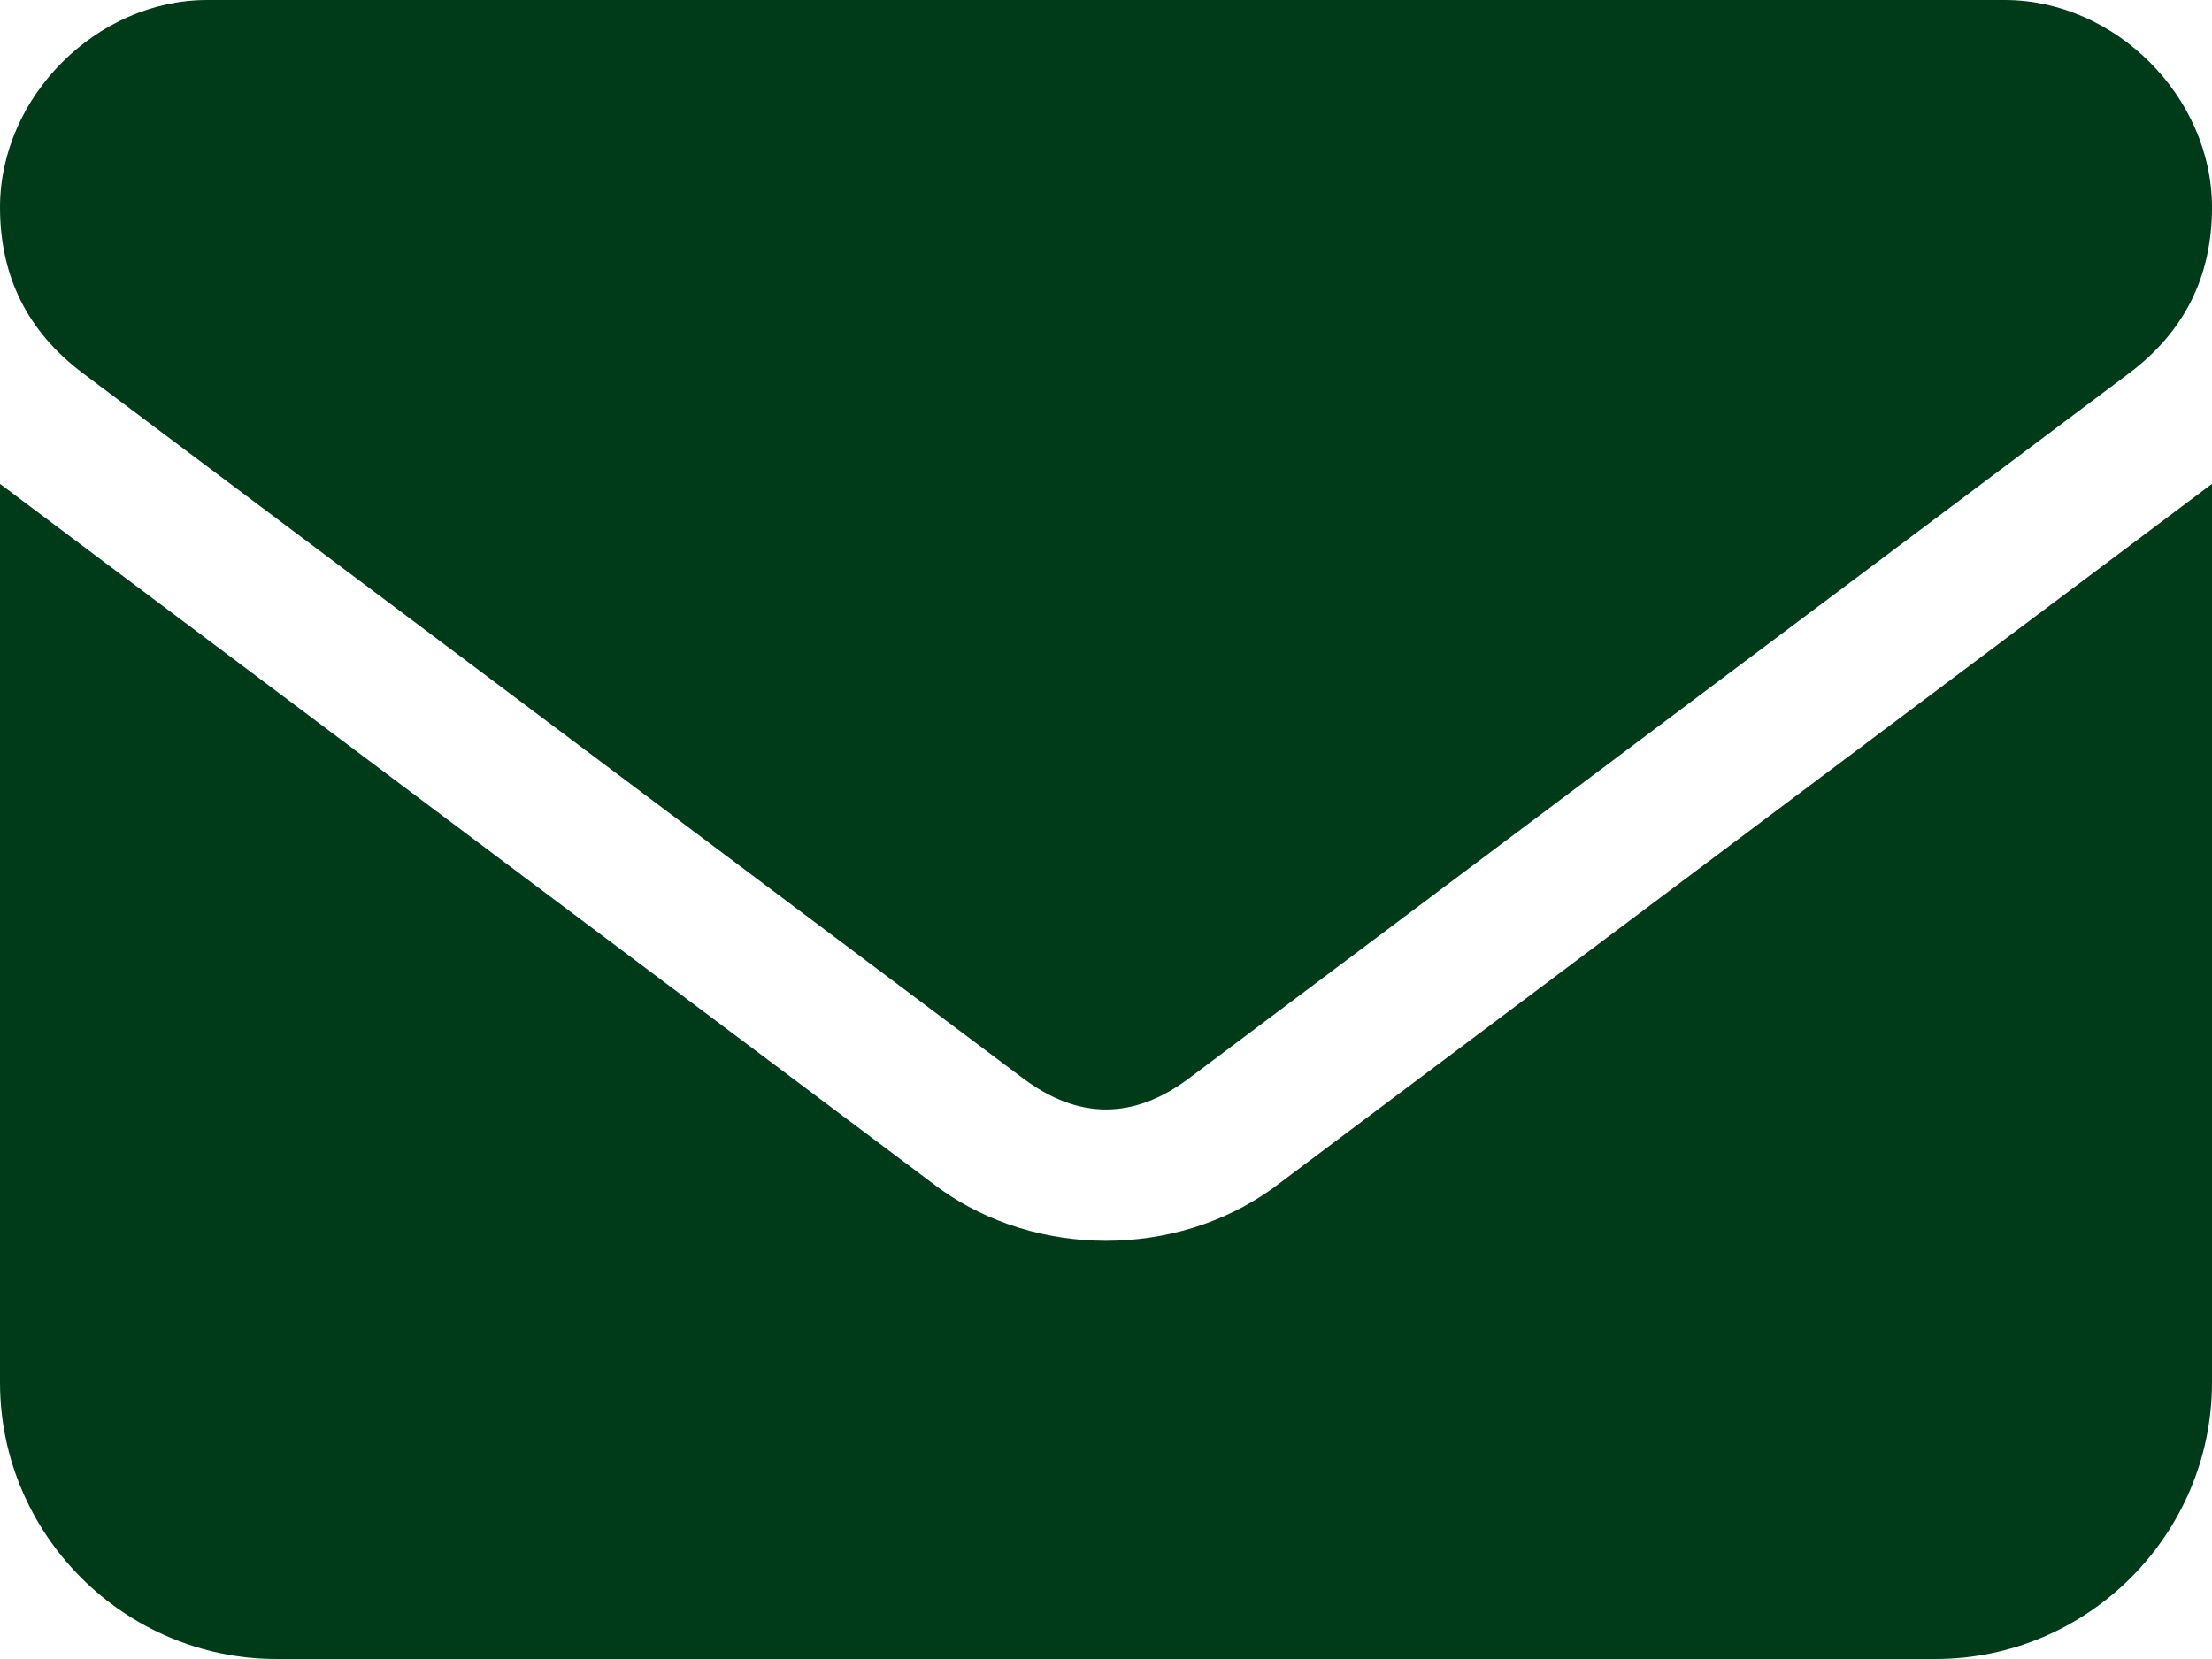 <?xml version="1.0" encoding="utf-8"?>
<!-- Generator: Adobe Illustrator 26.5.0, SVG Export Plug-In . SVG Version: 6.00 Build 0)  -->
<svg version="1.1" id="Layer_1" xmlns="http://www.w3.org/2000/svg" xmlns:xlink="http://www.w3.org/1999/xlink" x="0px" y="0px"
	 viewBox="0 0 16 12" style="enable-background:new 0 0 16 12;" xml:space="preserve">
<style type="text/css">
	.st0{fill:#003B19;}
</style>
<path class="st0" d="M14.5,0C15.3,0,16,0.7,16,1.5c0,0.5-0.2,0.9-0.6,1.2L8.6,7.8c-0.4,0.3-0.8,0.3-1.2,0L0.6,2.7C0.2,2.4,0,2,0,1.5
	C0,0.7,0.7,0,1.5,0H14.5z M6.8,8.6c0.7,0.5,1.7,0.5,2.4,0L16,3.5V10c0,1.1-0.9,2-2,2H2c-1.1,0-2-0.9-2-2V3.5L6.8,8.6z"/>
</svg>
